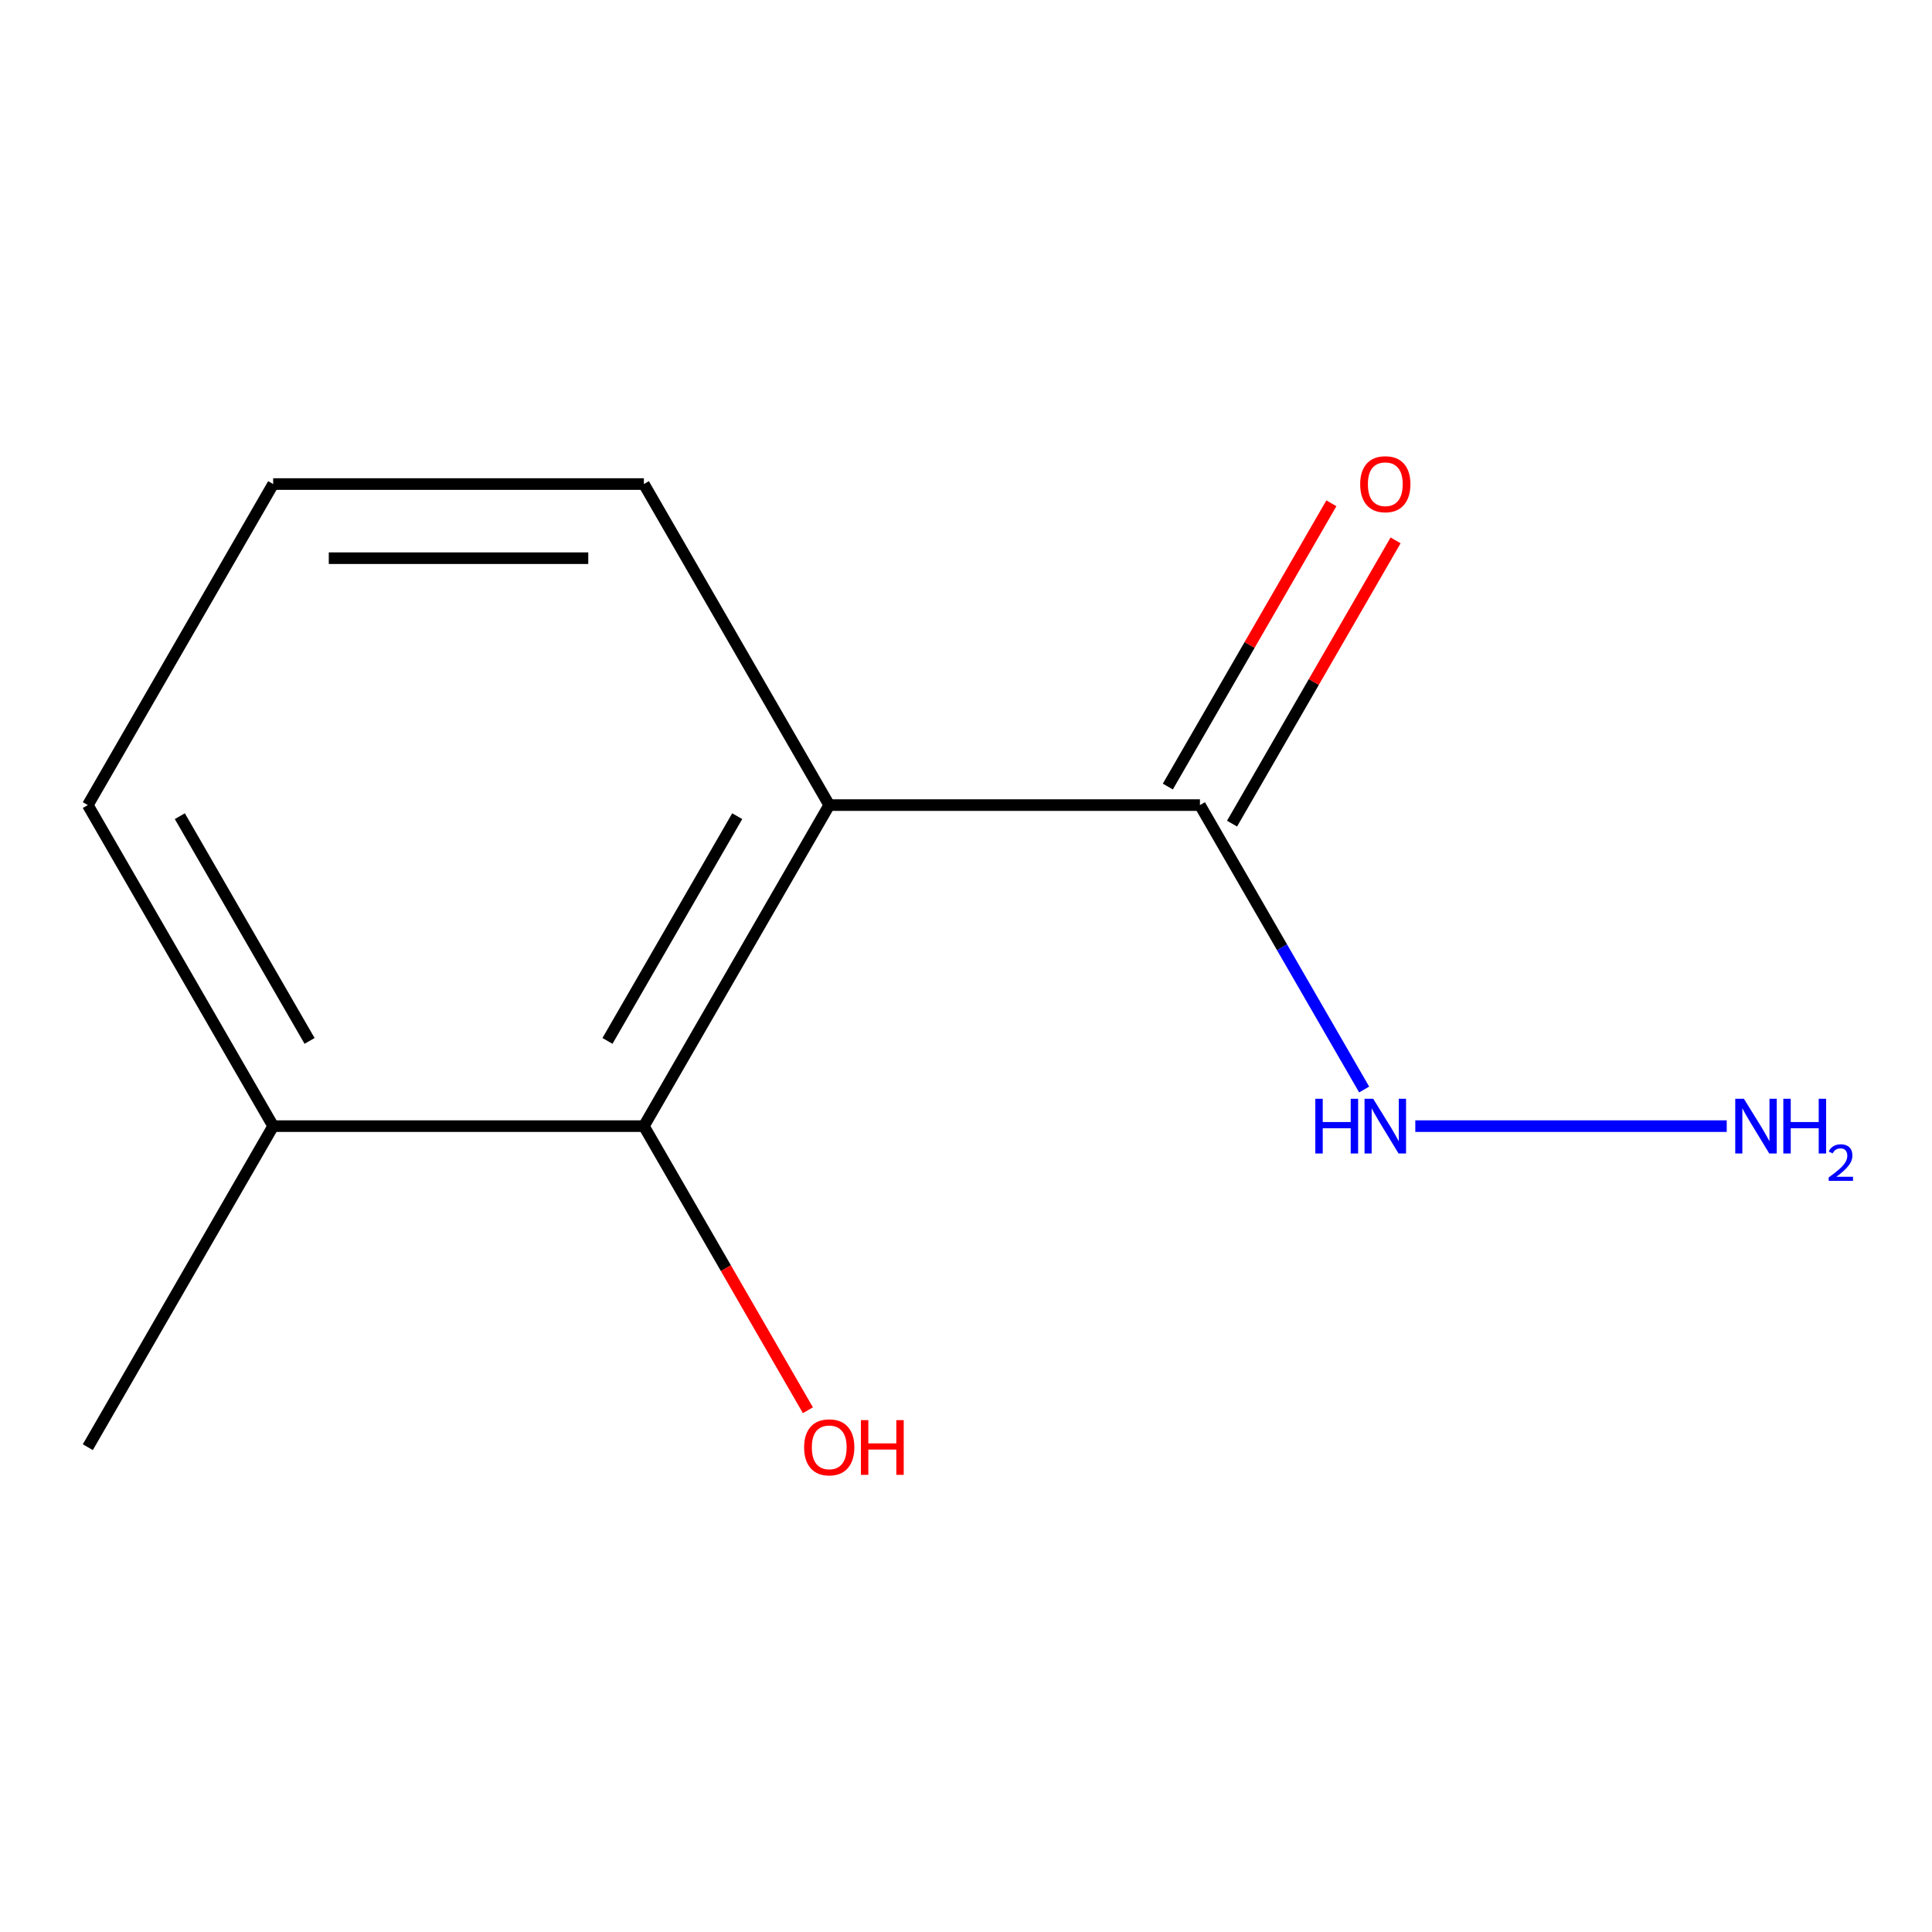 <?xml version='1.0' encoding='iso-8859-1'?>
<svg version='1.1' baseProfile='full'
              xmlns='http://www.w3.org/2000/svg'
                      xmlns:rdkit='http://www.rdkit.org/xml'
                      xmlns:xlink='http://www.w3.org/1999/xlink'
                  xml:space='preserve'
width='1000px' height='1000px' viewBox='0 0 1000 1000'>
<!-- END OF HEADER -->
<rect style='opacity:1.0;fill:#FFFFFF;stroke:none' width='1000' height='1000' x='0' y='0'> </rect>
<path class='bond-0' d='M 429.209,416.715 L 333.271,582.885' style='fill:none;fill-rule:evenodd;stroke:#000000;stroke-width:6px;stroke-linecap:butt;stroke-linejoin:miter;stroke-opacity:1' />
<path class='bond-0' d='M 381.584,422.453 L 314.427,538.772' style='fill:none;fill-rule:evenodd;stroke:#000000;stroke-width:6px;stroke-linecap:butt;stroke-linejoin:miter;stroke-opacity:1' />
<path class='bond-1' d='M 429.209,416.715 L 621.087,416.715' style='fill:none;fill-rule:evenodd;stroke:#000000;stroke-width:6px;stroke-linecap:butt;stroke-linejoin:miter;stroke-opacity:1' />
<path class='bond-6' d='M 429.209,416.715 L 333.271,250.544' style='fill:none;fill-rule:evenodd;stroke:#000000;stroke-width:6px;stroke-linecap:butt;stroke-linejoin:miter;stroke-opacity:1' />
<path class='bond-3' d='M 333.271,582.885 L 141.393,582.885' style='fill:none;fill-rule:evenodd;stroke:#000000;stroke-width:6px;stroke-linecap:butt;stroke-linejoin:miter;stroke-opacity:1' />
<path class='bond-5' d='M 333.271,582.885 L 375.721,656.412' style='fill:none;fill-rule:evenodd;stroke:#000000;stroke-width:6px;stroke-linecap:butt;stroke-linejoin:miter;stroke-opacity:1' />
<path class='bond-5' d='M 375.721,656.412 L 418.172,729.939' style='fill:none;fill-rule:evenodd;stroke:#FF0000;stroke-width:6px;stroke-linecap:butt;stroke-linejoin:miter;stroke-opacity:1' />
<path class='bond-2' d='M 637.704,426.309 L 680.028,353.002' style='fill:none;fill-rule:evenodd;stroke:#000000;stroke-width:6px;stroke-linecap:butt;stroke-linejoin:miter;stroke-opacity:1' />
<path class='bond-2' d='M 680.028,353.002 L 722.351,279.695' style='fill:none;fill-rule:evenodd;stroke:#FF0000;stroke-width:6px;stroke-linecap:butt;stroke-linejoin:miter;stroke-opacity:1' />
<path class='bond-2' d='M 604.47,407.121 L 646.793,333.814' style='fill:none;fill-rule:evenodd;stroke:#000000;stroke-width:6px;stroke-linecap:butt;stroke-linejoin:miter;stroke-opacity:1' />
<path class='bond-2' d='M 646.793,333.814 L 689.117,260.507' style='fill:none;fill-rule:evenodd;stroke:#FF0000;stroke-width:6px;stroke-linecap:butt;stroke-linejoin:miter;stroke-opacity:1' />
<path class='bond-4' d='M 621.087,416.715 L 663.584,490.322' style='fill:none;fill-rule:evenodd;stroke:#000000;stroke-width:6px;stroke-linecap:butt;stroke-linejoin:miter;stroke-opacity:1' />
<path class='bond-4' d='M 663.584,490.322 L 706.081,563.928' style='fill:none;fill-rule:evenodd;stroke:#0000FF;stroke-width:6px;stroke-linecap:butt;stroke-linejoin:miter;stroke-opacity:1' />
<path class='bond-10' d='M 141.393,582.885 L 45.455,749.056' style='fill:none;fill-rule:evenodd;stroke:#000000;stroke-width:6px;stroke-linecap:butt;stroke-linejoin:miter;stroke-opacity:1' />
<path class='bond-11' d='M 141.393,582.885 L 45.455,416.715' style='fill:none;fill-rule:evenodd;stroke:#000000;stroke-width:6px;stroke-linecap:butt;stroke-linejoin:miter;stroke-opacity:1' />
<path class='bond-11' d='M 160.237,538.772 L 93.079,422.453' style='fill:none;fill-rule:evenodd;stroke:#000000;stroke-width:6px;stroke-linecap:butt;stroke-linejoin:miter;stroke-opacity:1' />
<path class='bond-7' d='M 732.562,582.885 L 893.754,582.885' style='fill:none;fill-rule:evenodd;stroke:#0000FF;stroke-width:6px;stroke-linecap:butt;stroke-linejoin:miter;stroke-opacity:1' />
<path class='bond-8' d='M 333.271,250.544 L 141.393,250.544' style='fill:none;fill-rule:evenodd;stroke:#000000;stroke-width:6px;stroke-linecap:butt;stroke-linejoin:miter;stroke-opacity:1' />
<path class='bond-8' d='M 304.489,288.919 L 170.175,288.919' style='fill:none;fill-rule:evenodd;stroke:#000000;stroke-width:6px;stroke-linecap:butt;stroke-linejoin:miter;stroke-opacity:1' />
<path class='bond-9' d='M 141.393,250.544 L 45.455,416.715' style='fill:none;fill-rule:evenodd;stroke:#000000;stroke-width:6px;stroke-linecap:butt;stroke-linejoin:miter;stroke-opacity:1' />
<path  class='atom-3' d='M 704.026 250.624
Q 704.026 243.824, 707.386 240.024
Q 710.746 236.224, 717.026 236.224
Q 723.306 236.224, 726.666 240.024
Q 730.026 243.824, 730.026 250.624
Q 730.026 257.504, 726.626 261.424
Q 723.226 265.304, 717.026 265.304
Q 710.786 265.304, 707.386 261.424
Q 704.026 257.544, 704.026 250.624
M 717.026 262.104
Q 721.346 262.104, 723.666 259.224
Q 726.026 256.304, 726.026 250.624
Q 726.026 245.064, 723.666 242.264
Q 721.346 239.424, 717.026 239.424
Q 712.706 239.424, 710.346 242.224
Q 708.026 245.024, 708.026 250.624
Q 708.026 256.344, 710.346 259.224
Q 712.706 262.104, 717.026 262.104
' fill='#FF0000'/>
<path  class='atom-5' d='M 680.806 568.725
L 684.646 568.725
L 684.646 580.765
L 699.126 580.765
L 699.126 568.725
L 702.966 568.725
L 702.966 597.045
L 699.126 597.045
L 699.126 583.965
L 684.646 583.965
L 684.646 597.045
L 680.806 597.045
L 680.806 568.725
' fill='#0000FF'/>
<path  class='atom-5' d='M 710.766 568.725
L 720.046 583.725
Q 720.966 585.205, 722.446 587.885
Q 723.926 590.565, 724.006 590.725
L 724.006 568.725
L 727.766 568.725
L 727.766 597.045
L 723.886 597.045
L 713.926 580.645
Q 712.766 578.725, 711.526 576.525
Q 710.326 574.325, 709.966 573.645
L 709.966 597.045
L 706.286 597.045
L 706.286 568.725
L 710.766 568.725
' fill='#0000FF'/>
<path  class='atom-6' d='M 416.209 749.136
Q 416.209 742.336, 419.569 738.536
Q 422.929 734.736, 429.209 734.736
Q 435.489 734.736, 438.849 738.536
Q 442.209 742.336, 442.209 749.136
Q 442.209 756.016, 438.809 759.936
Q 435.409 763.816, 429.209 763.816
Q 422.969 763.816, 419.569 759.936
Q 416.209 756.056, 416.209 749.136
M 429.209 760.616
Q 433.529 760.616, 435.849 757.736
Q 438.209 754.816, 438.209 749.136
Q 438.209 743.576, 435.849 740.776
Q 433.529 737.936, 429.209 737.936
Q 424.889 737.936, 422.529 740.736
Q 420.209 743.536, 420.209 749.136
Q 420.209 754.856, 422.529 757.736
Q 424.889 760.616, 429.209 760.616
' fill='#FF0000'/>
<path  class='atom-6' d='M 445.609 735.056
L 449.449 735.056
L 449.449 747.096
L 463.929 747.096
L 463.929 735.056
L 467.769 735.056
L 467.769 763.376
L 463.929 763.376
L 463.929 750.296
L 449.449 750.296
L 449.449 763.376
L 445.609 763.376
L 445.609 735.056
' fill='#FF0000'/>
<path  class='atom-8' d='M 902.643 568.725
L 911.923 583.725
Q 912.843 585.205, 914.323 587.885
Q 915.803 590.565, 915.883 590.725
L 915.883 568.725
L 919.643 568.725
L 919.643 597.045
L 915.763 597.045
L 905.803 580.645
Q 904.643 578.725, 903.403 576.525
Q 902.203 574.325, 901.843 573.645
L 901.843 597.045
L 898.163 597.045
L 898.163 568.725
L 902.643 568.725
' fill='#0000FF'/>
<path  class='atom-8' d='M 923.043 568.725
L 926.883 568.725
L 926.883 580.765
L 941.363 580.765
L 941.363 568.725
L 945.203 568.725
L 945.203 597.045
L 941.363 597.045
L 941.363 583.965
L 926.883 583.965
L 926.883 597.045
L 923.043 597.045
L 923.043 568.725
' fill='#0000FF'/>
<path  class='atom-8' d='M 946.576 596.052
Q 947.262 594.283, 948.899 593.306
Q 950.536 592.303, 952.806 592.303
Q 955.631 592.303, 957.215 593.834
Q 958.799 595.365, 958.799 598.085
Q 958.799 600.857, 956.74 603.444
Q 954.707 606.031, 950.483 609.093
L 959.116 609.093
L 959.116 611.205
L 946.523 611.205
L 946.523 609.437
Q 950.008 606.955, 952.067 605.107
Q 954.153 603.259, 955.156 601.596
Q 956.159 599.933, 956.159 598.217
Q 956.159 596.421, 955.261 595.418
Q 954.364 594.415, 952.806 594.415
Q 951.301 594.415, 950.298 595.022
Q 949.295 595.629, 948.582 596.976
L 946.576 596.052
' fill='#0000FF'/>
</svg>
